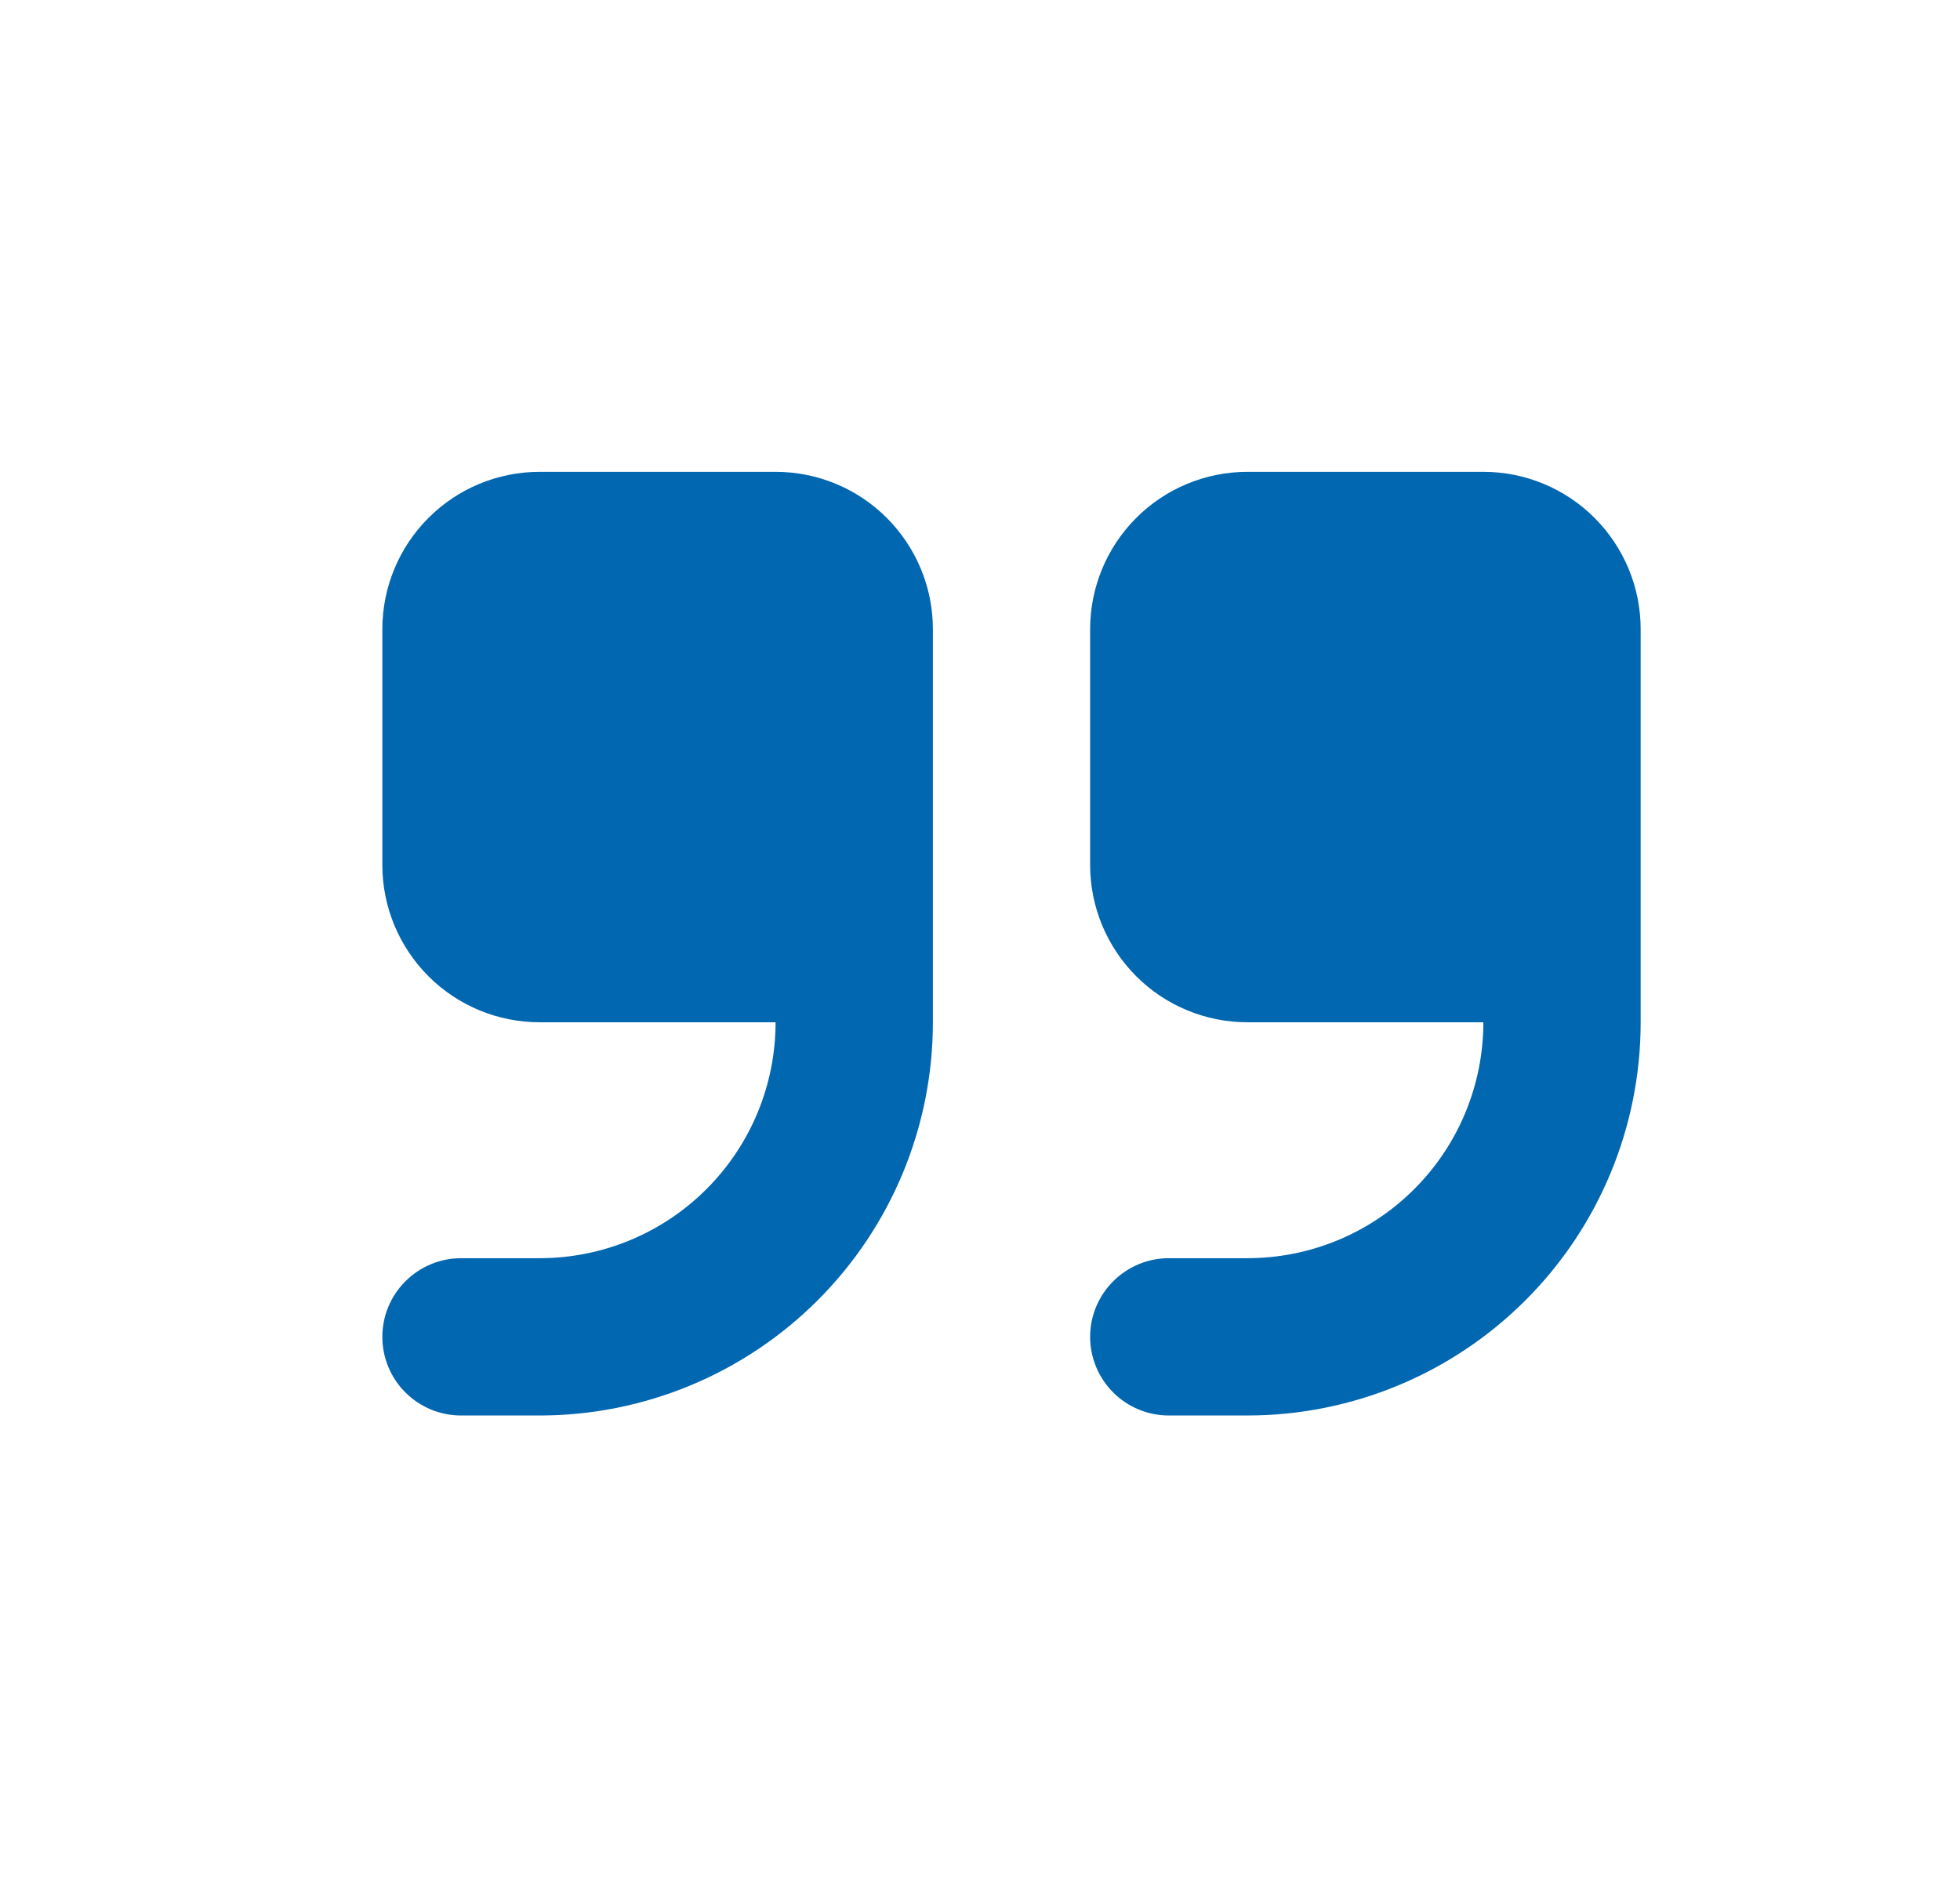 <svg width="27" height="26" viewBox="0 0 27 26" fill="none" xmlns="http://www.w3.org/2000/svg">
<path fill-rule="evenodd" clip-rule="evenodd" d="M7.434 6.5C6.859 6.5 6.308 6.728 5.902 7.135C5.496 7.541 5.267 8.092 5.267 8.667V11.917C5.267 12.491 5.496 13.042 5.902 13.449C6.308 13.855 6.859 14.083 7.434 14.083H10.684C10.684 14.945 10.342 15.772 9.732 16.381C9.123 16.991 8.296 17.333 7.434 17.333H6.351C6.063 17.333 5.788 17.448 5.585 17.651C5.381 17.854 5.267 18.129 5.267 18.417C5.267 18.704 5.381 18.98 5.585 19.183C5.788 19.386 6.063 19.5 6.351 19.5H7.434C8.871 19.5 10.248 18.929 11.264 17.913C12.28 16.898 12.851 15.52 12.851 14.083V8.667C12.851 8.092 12.622 7.541 12.216 7.135C11.81 6.728 11.259 6.5 10.684 6.5H7.434ZM17.184 6.5C16.609 6.5 16.058 6.728 15.652 7.135C15.246 7.541 15.017 8.092 15.017 8.667V11.917C15.017 12.491 15.246 13.042 15.652 13.449C16.058 13.855 16.609 14.083 17.184 14.083H20.434C20.434 14.945 20.092 15.772 19.482 16.381C18.873 16.991 18.046 17.333 17.184 17.333H16.101C15.813 17.333 15.538 17.448 15.335 17.651C15.132 17.854 15.017 18.129 15.017 18.417C15.017 18.704 15.132 18.98 15.335 19.183C15.538 19.386 15.813 19.5 16.101 19.5H17.184C18.621 19.5 19.998 18.929 21.014 17.913C22.03 16.898 22.601 15.52 22.601 14.083V8.667C22.601 8.092 22.372 7.541 21.966 7.135C21.56 6.728 21.009 6.5 20.434 6.5H17.184Z" fill="#0267B1"/>
</svg>
